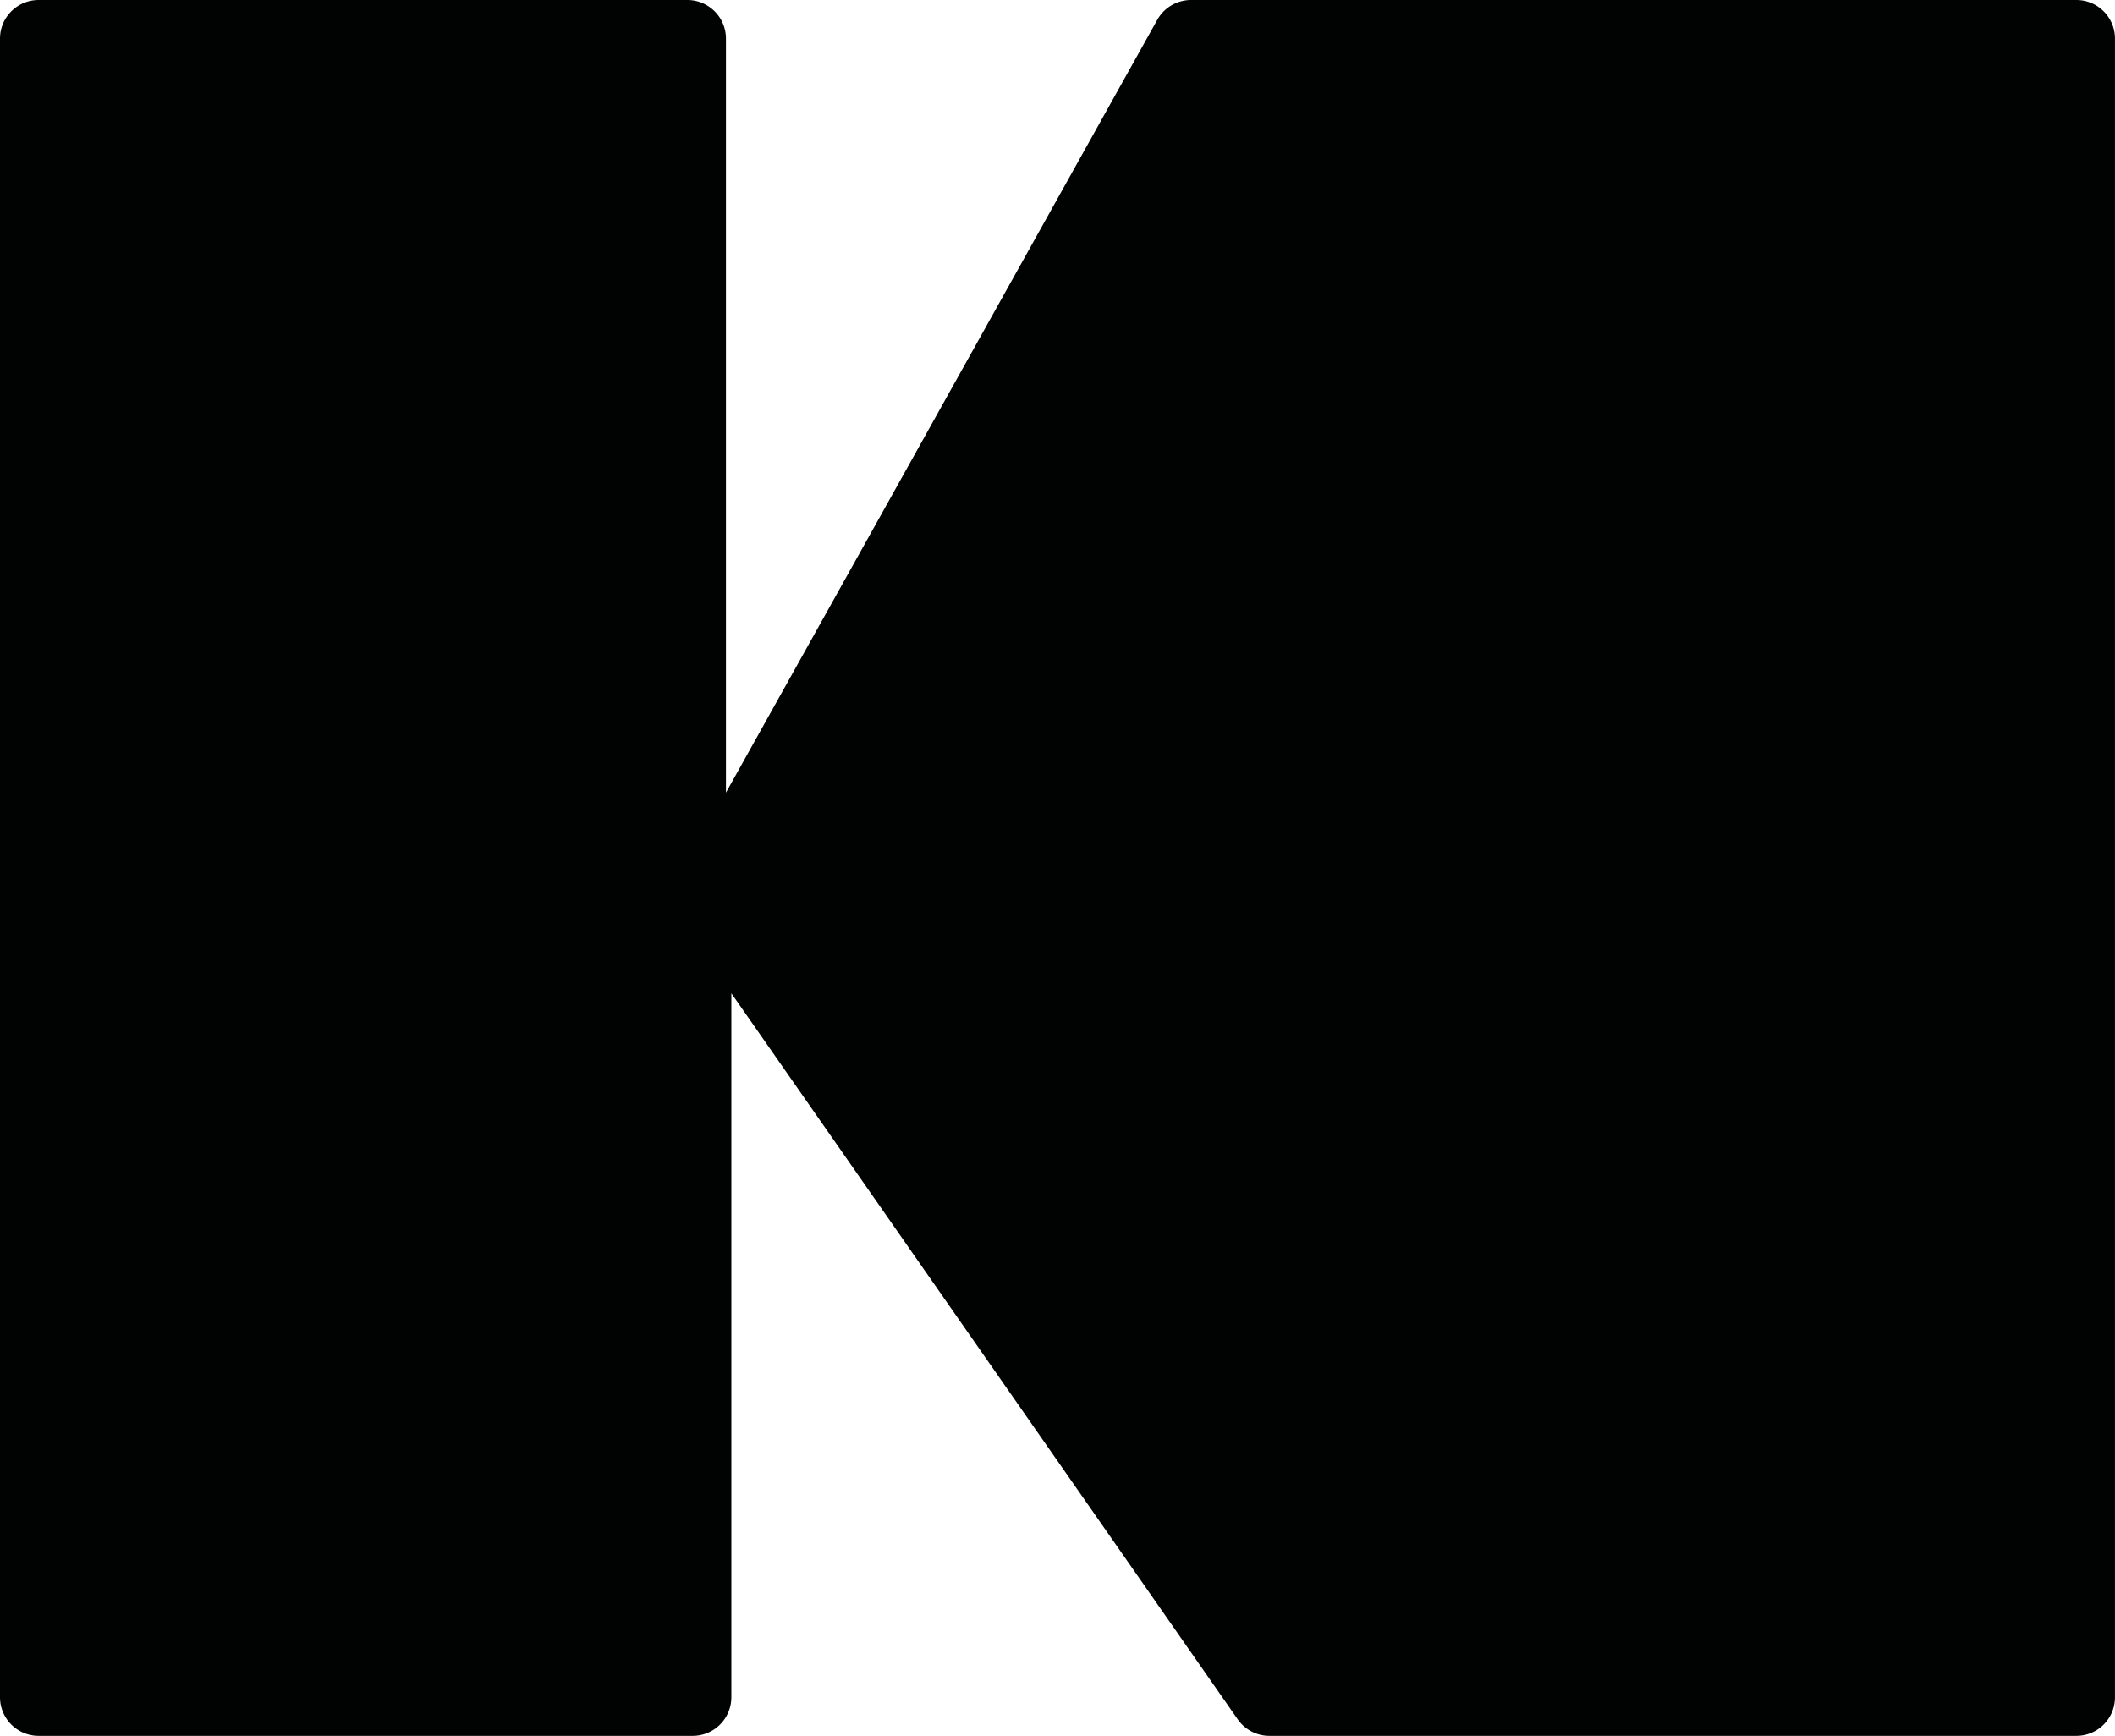 <svg xmlns="http://www.w3.org/2000/svg" xml:space="preserve" width="56.391" height="46.282"><path fill="#010202" d="M55.36 46.282H33.846c-.336 0-.652-.164-.845-.44L19.5 26.482v18.771a1.03 1.03 0 0 1-1.031 1.029H1.03A1.03 1.03 0 0 1 0 45.253V1.03C0 .461.461 0 1.03 0h17.296c.569 0 1.03.461 1.03 1.03v20.105L30.856.528c.183-.326.527-.528.9-.528H55.36c.569 0 1.03.461 1.03 1.03v44.222c.001.569-.46 1.03-1.03 1.03"></path></svg>